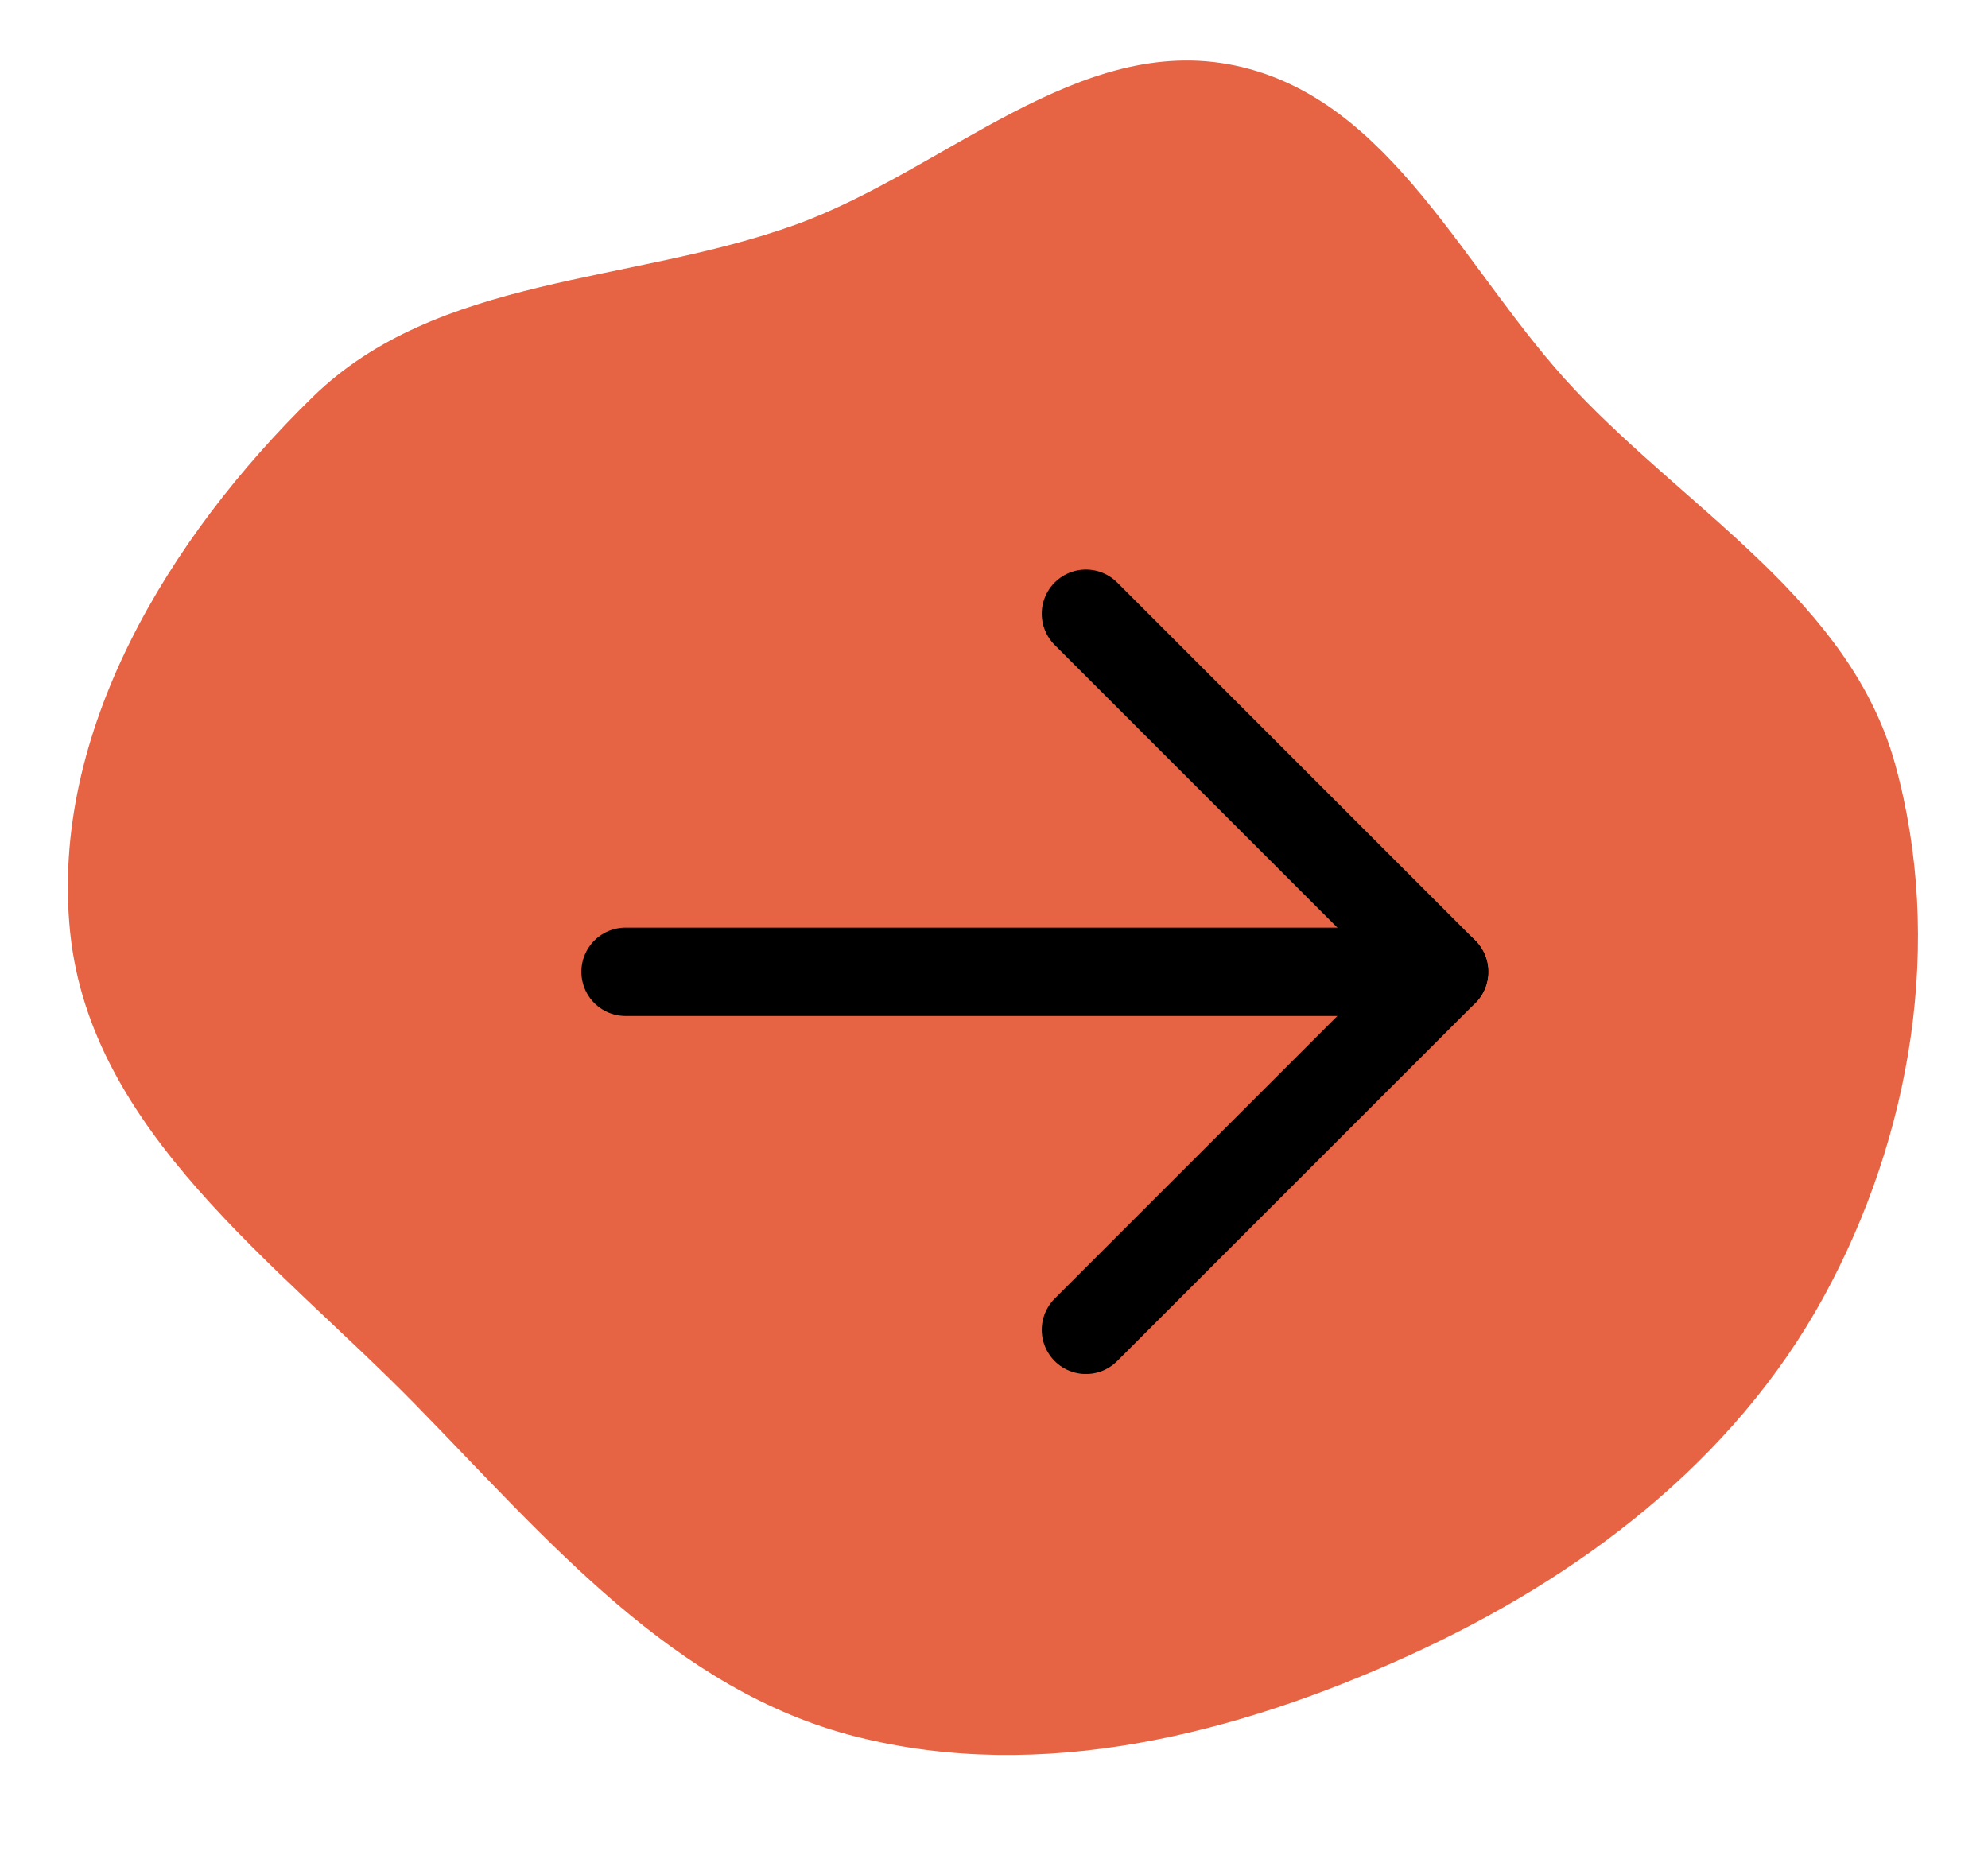 <svg width="45" height="42" viewBox="0 0 45 42" fill="none" xmlns="http://www.w3.org/2000/svg">
<path fill-rule="evenodd" clip-rule="evenodd" d="M42.903 17.316C44.001 21.316 43.274 25.708 41.286 29.349C39.253 33.074 35.758 35.718 31.896 37.476C27.967 39.266 23.582 40.374 19.395 39.319C15.26 38.278 12.405 34.866 9.424 31.818C6.254 28.576 2.053 25.619 1.588 21.108C1.123 16.587 3.822 12.167 7.074 8.991C9.907 6.225 14.261 6.433 17.987 5.094C21.397 3.868 24.414 0.735 27.96 1.484C31.513 2.235 33.155 6.183 35.648 8.824C38.268 11.599 41.892 13.636 42.903 17.316Z" fill="#E66343"/>
<path d="M14.16 22H32.687" stroke="black" stroke-width="2" stroke-linecap="round" stroke-linejoin="round"/>
<path d="M24.581 13.894L32.687 22L24.581 30.105" stroke="black" stroke-width="2" stroke-linecap="round" stroke-linejoin="round"/>
</svg>
